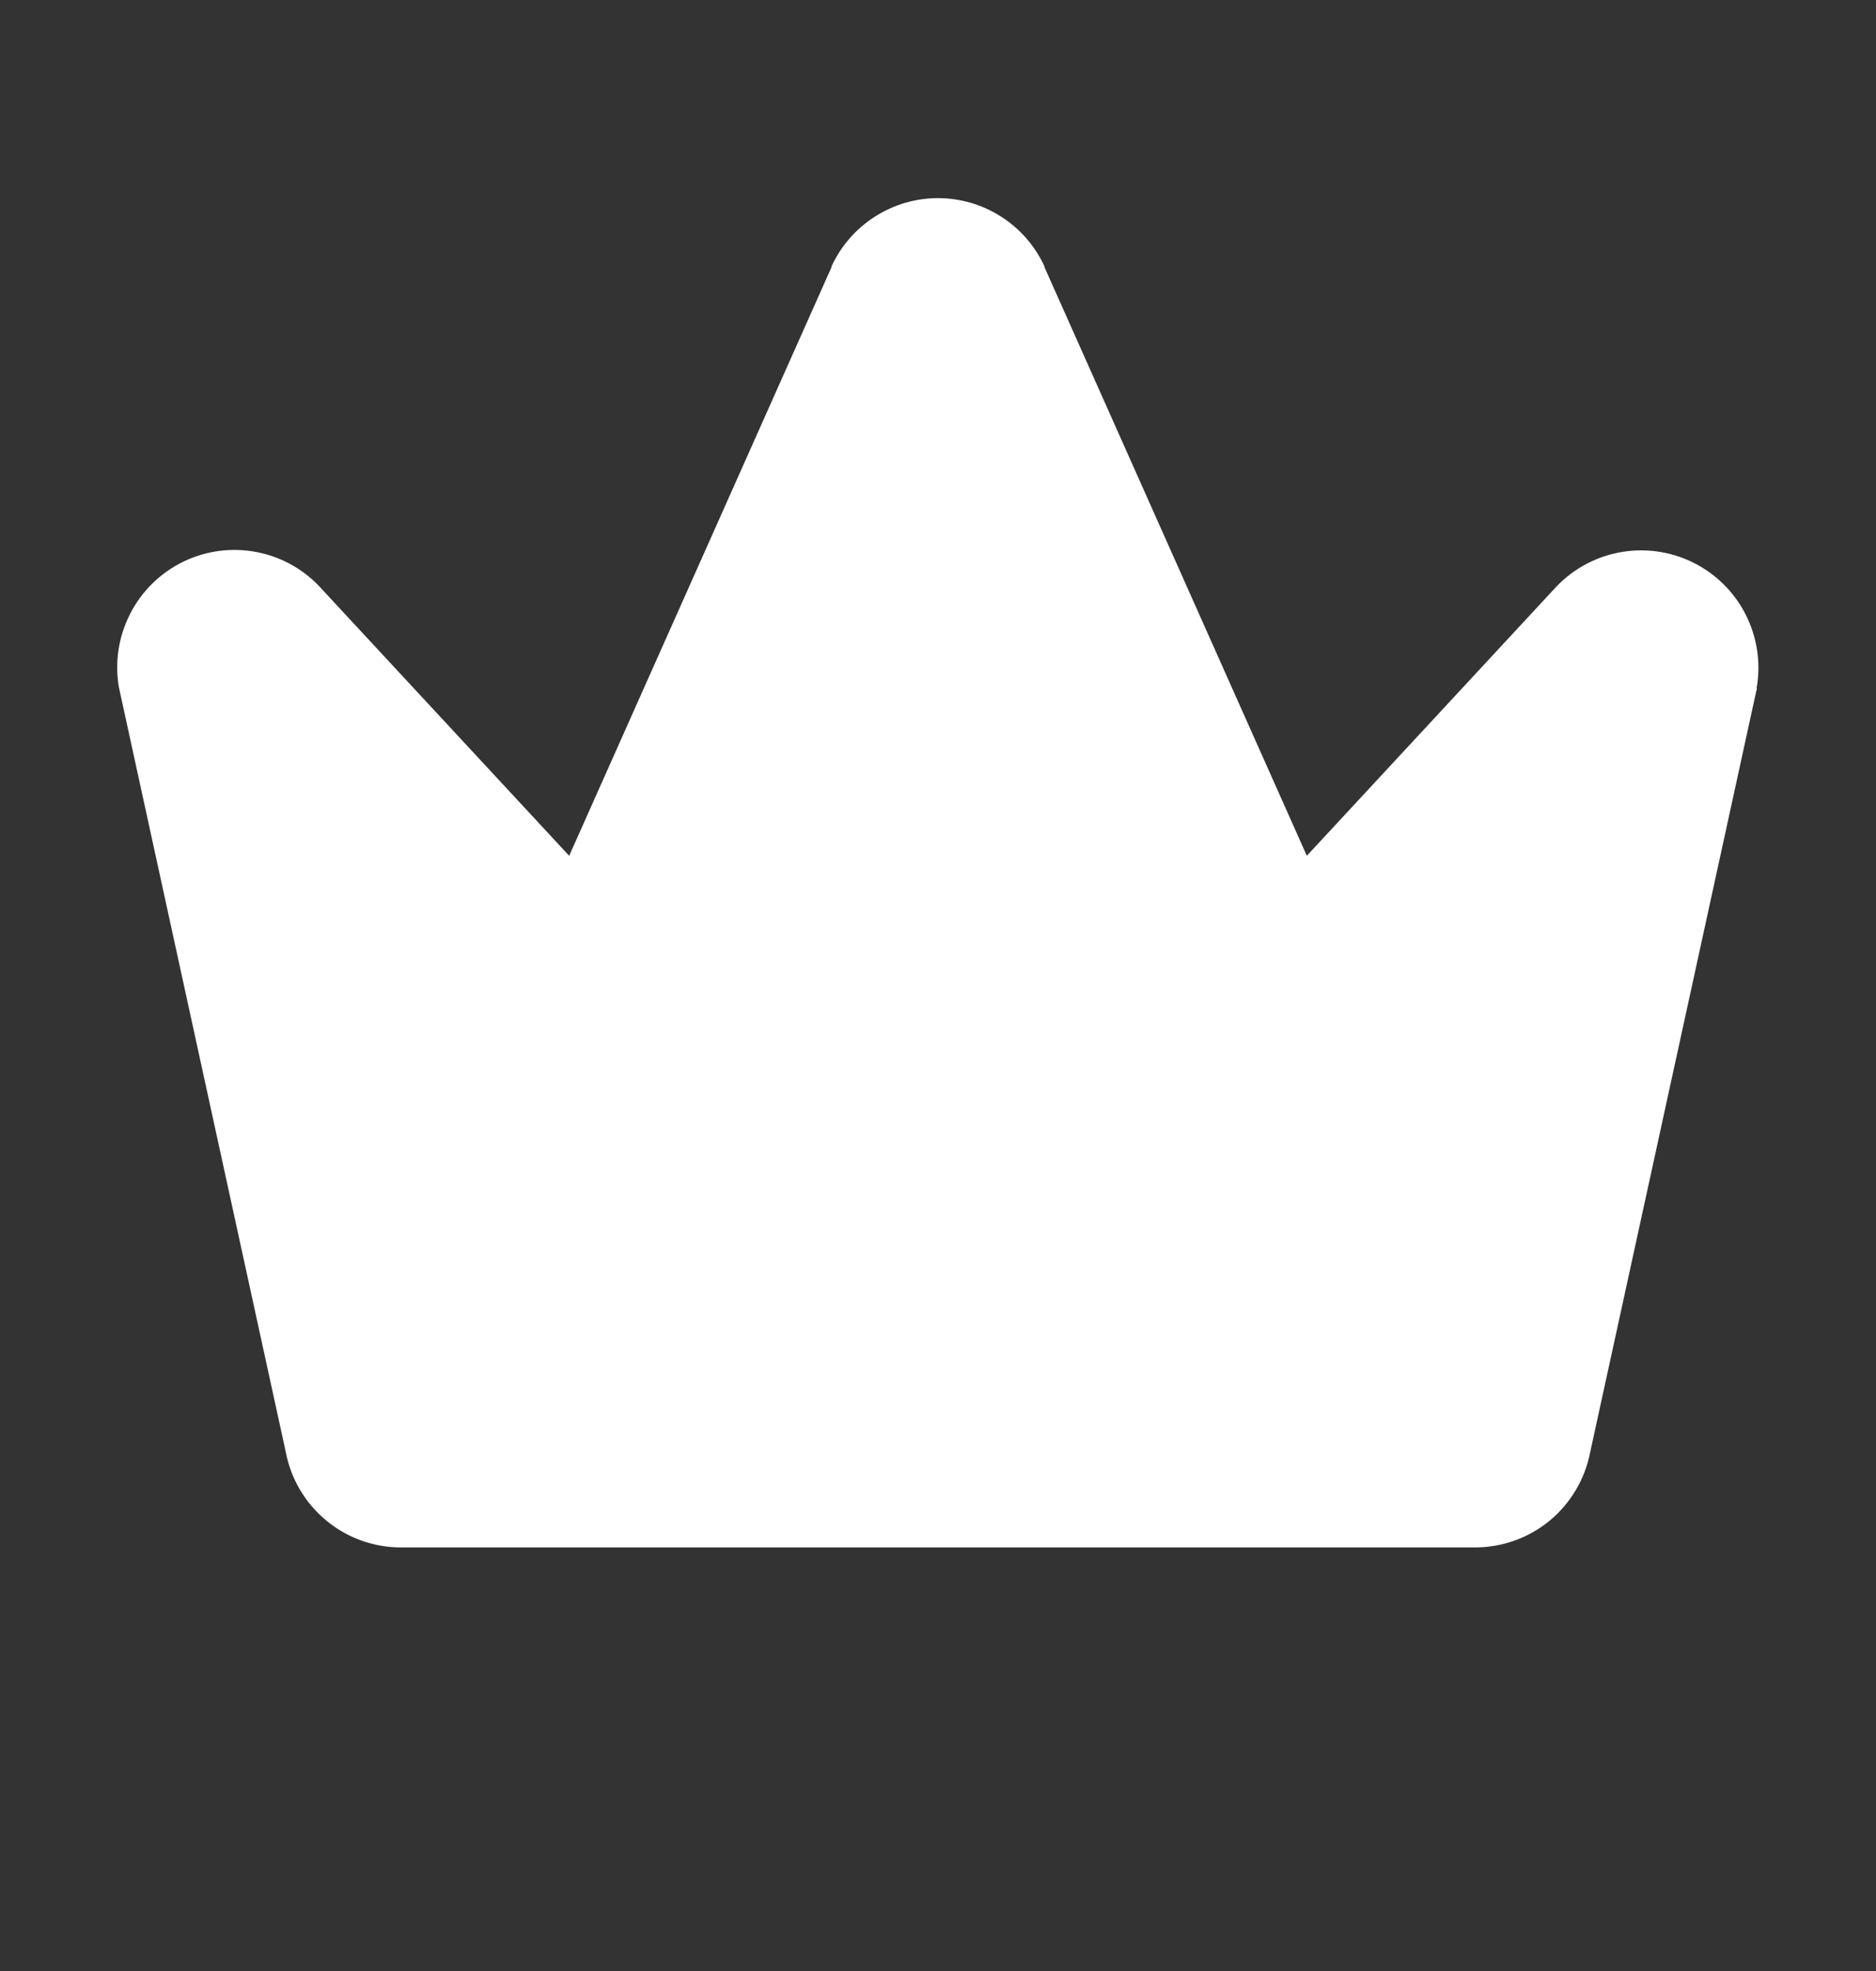 <svg width="20" height="21" viewBox="0 0 20 21" fill="none" xmlns="http://www.w3.org/2000/svg">
<rect x="0" y="0" width="20" height="21" fill="#333333" stroke="none"/>
<path d="M18.73 7.332C18.73 7.34 18.73 7.348 18.725 7.357L16.953 15.472C16.898 15.757 16.746 16.015 16.522 16.201C16.298 16.386 16.016 16.487 15.725 16.487H4.274C3.983 16.487 3.702 16.386 3.478 16.2C3.254 16.015 3.101 15.757 3.047 15.472L1.275 7.357C1.275 7.348 1.271 7.34 1.269 7.332C1.221 7.063 1.262 6.786 1.386 6.543C1.509 6.299 1.71 6.103 1.955 5.984C2.201 5.865 2.479 5.83 2.747 5.884C3.014 5.938 3.257 6.078 3.437 6.283L6.068 9.118L8.865 2.846C8.865 2.843 8.865 2.841 8.865 2.838C8.965 2.621 9.125 2.437 9.326 2.309C9.527 2.18 9.761 2.111 10 2.111C10.239 2.111 10.473 2.18 10.674 2.309C10.875 2.437 11.035 2.621 11.135 2.838C11.135 2.841 11.135 2.843 11.135 2.846L13.932 9.118L16.562 6.283C16.743 6.08 16.985 5.941 17.252 5.888C17.519 5.835 17.796 5.87 18.041 5.989C18.286 6.108 18.486 6.303 18.609 6.545C18.733 6.788 18.775 7.064 18.727 7.332H18.73Z" fill="white"/>
</svg>
